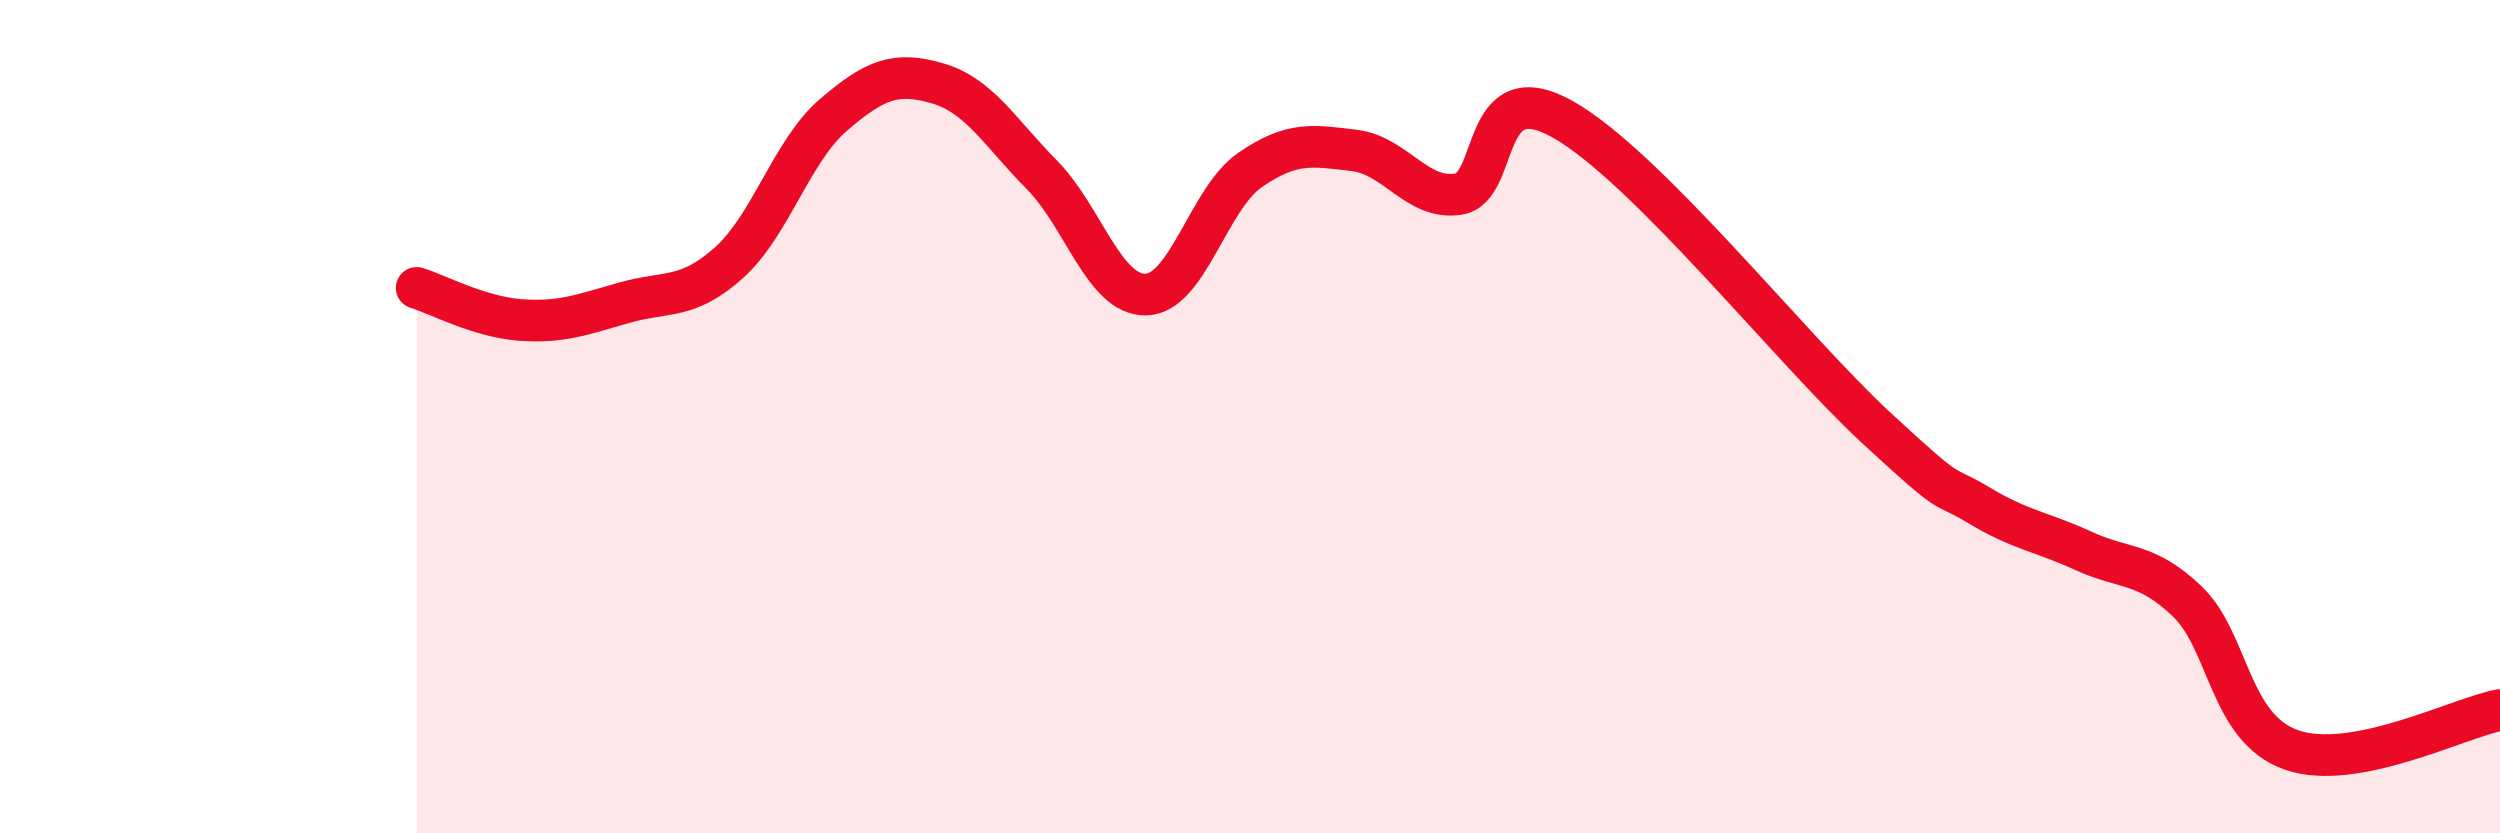 
    <svg width="60" height="20" viewBox="0 0 60 20" xmlns="http://www.w3.org/2000/svg">
      <path
        d="M 10,6.91 C 10.5,7.06 11.5,7.61 12.5,7.68 C 13.5,7.75 14,7.54 15,7.26 C 16,6.98 16.5,7.2 17.5,6.3 C 18.5,5.4 19,3.62 20,2.76 C 21,1.9 21.5,1.71 22.5,2 C 23.5,2.29 24,3.18 25,4.19 C 26,5.2 26.5,7.09 27.5,7.07 C 28.5,7.05 29,4.77 30,4.08 C 31,3.39 31.5,3.49 32.5,3.61 C 33.5,3.73 34,4.81 35,4.66 C 36,4.51 35.5,1.74 37.5,2.86 C 39.5,3.98 43,8.39 45,10.24 C 47,12.09 46.5,11.53 47.5,12.13 C 48.5,12.73 49,12.76 50,13.22 C 51,13.68 51.5,13.48 52.5,14.44 C 53.5,15.4 53.5,17.48 55,18 C 56.5,18.52 59,17.23 60,17.04L60 20L10 20Z"
        fill="#EB0A25"
        opacity="0.1"
        stroke-linecap="round"
        stroke-linejoin="round"
      />
      <path
        d="M 10,6.91 C 10.5,7.06 11.5,7.61 12.5,7.68 C 13.5,7.75 14,7.54 15,7.26 C 16,6.98 16.5,7.2 17.5,6.3 C 18.5,5.4 19,3.62 20,2.76 C 21,1.9 21.5,1.71 22.5,2 C 23.5,2.29 24,3.18 25,4.19 C 26,5.2 26.5,7.09 27.5,7.07 C 28.5,7.05 29,4.77 30,4.08 C 31,3.39 31.5,3.49 32.5,3.61 C 33.5,3.73 34,4.81 35,4.66 C 36,4.51 35.5,1.74 37.5,2.86 C 39.5,3.98 43,8.39 45,10.24 C 47,12.09 46.5,11.53 47.5,12.13 C 48.5,12.73 49,12.76 50,13.22 C 51,13.68 51.5,13.48 52.5,14.44 C 53.5,15.4 53.5,17.48 55,18 C 56.5,18.52 59,17.23 60,17.04"
        stroke="#EB0A25"
        stroke-width="1"
        fill="none"
        stroke-linecap="round"
        stroke-linejoin="round"
      />
    </svg>
  